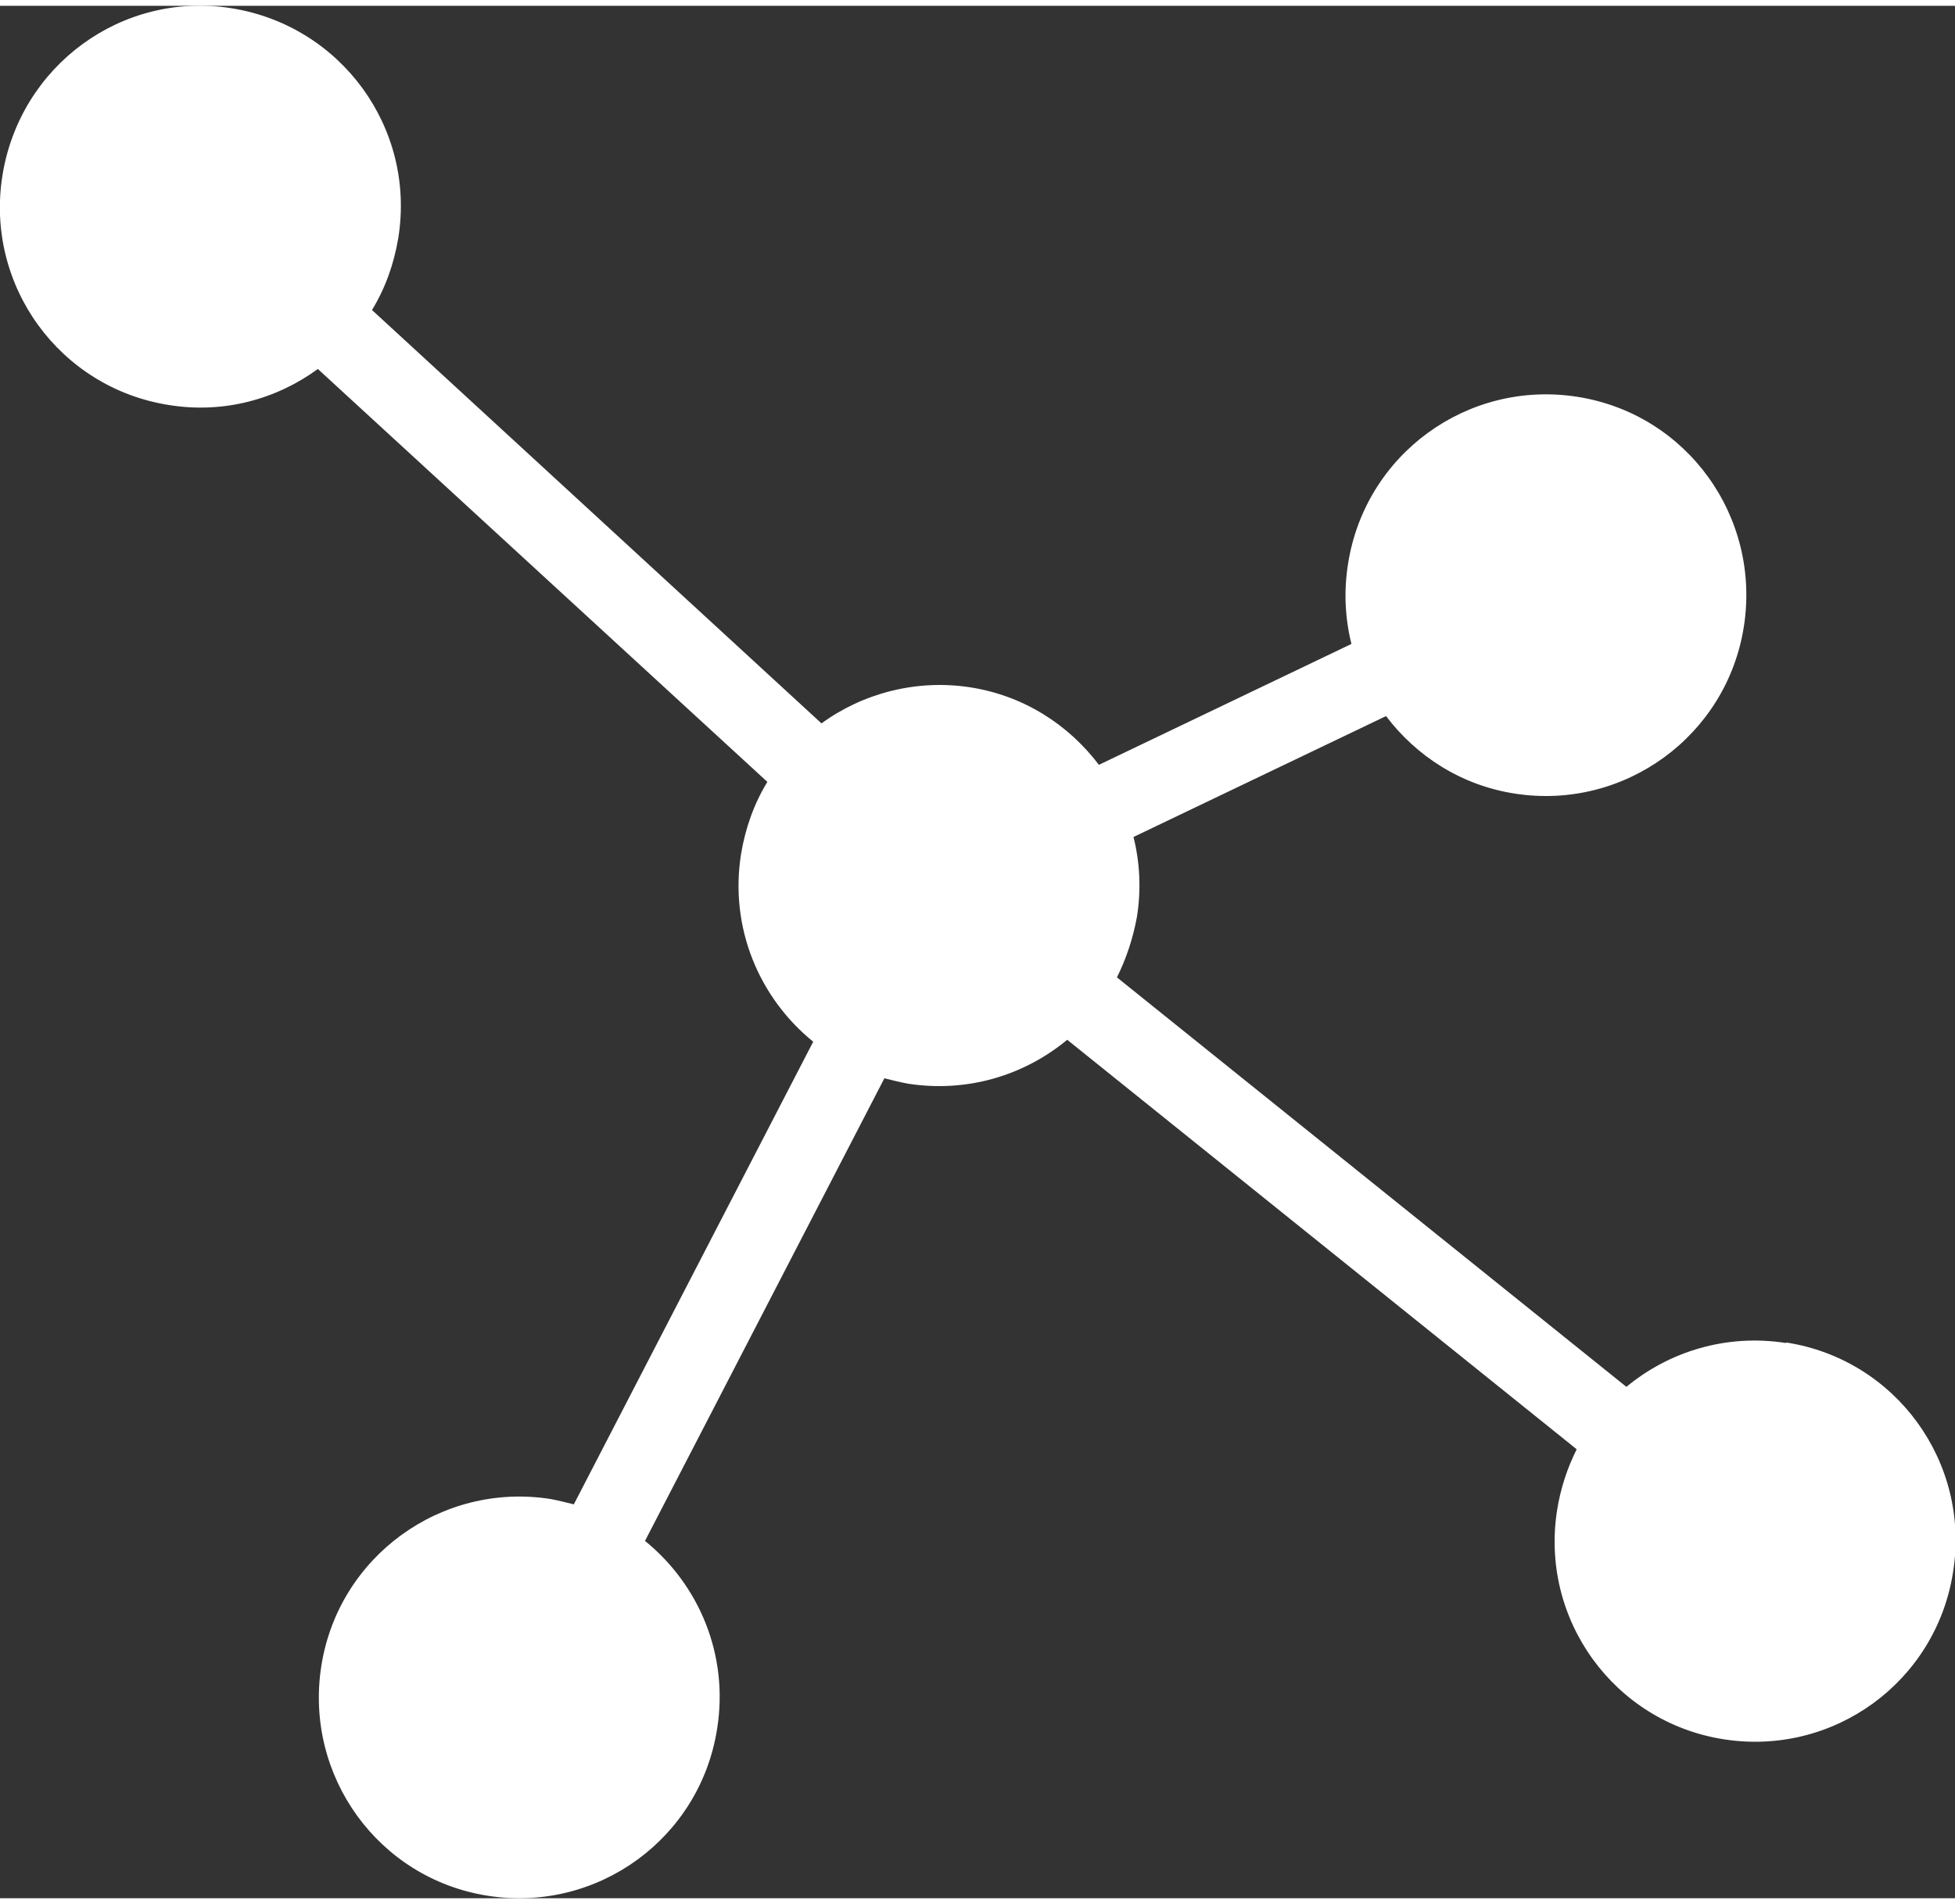 <?xml version="1.0" encoding="UTF-8"?>
<svg xmlns="http://www.w3.org/2000/svg" id="Ebene_1" data-name="Ebene 1" viewBox="0 0 40.1 38.82" width="77" height="75">
  <rect x="0" y="0" width="40.1" height="38.82" fill="#333333" stroke="none"/>
  <defs>
    <style>
      .cls-1 {
        fill: #ffffff;
        stroke-width: 0px;
      }
    </style>
  </defs>
  <path class="cls-1" d="M36.63,27.43c-1.21-.19-2.39.17-3.27.9l-10.45-8.4c.19-.38.33-.8.41-1.24.09-.56.06-1.12-.07-1.64l5.18-2.48c.62.82,1.54,1.42,2.64,1.59,2.24.35,4.35-1.18,4.7-3.43s-1.17-4.36-3.42-4.71-4.35,1.18-4.7,3.43c-.09.56-.06,1.12.07,1.64l-5.18,2.48c-.62-.82-1.54-1.42-2.64-1.59s-2.2.12-3.05.74L7.63,6.24c.27-.44.45-.94.54-1.48C8.53,2.51,7,.41,4.75.05S.41,1.23.05,3.48s1.17,4.36,3.42,4.71c1.12.18,2.2-.12,3.05-.74l9.22,8.47c-.27.44-.45.94-.54,1.48-.24,1.51.37,2.95,1.48,3.85l-4.91,9.49c-.16-.04-.32-.08-.48-.11-2.24-.35-4.35,1.18-4.7,3.43s1.17,4.36,3.42,4.71,4.35-1.18,4.7-3.43c.24-1.51-.37-2.95-1.48-3.85l4.91-9.49c.16.04.32.08.48.11,1.22.19,2.39-.17,3.27-.9l10.45,8.4c-.19.38-.33.8-.4,1.24-.36,2.25,1.17,4.36,3.42,4.71s4.35-1.18,4.7-3.43c.36-2.25-1.17-4.36-3.42-4.71Z"/>
</svg>
